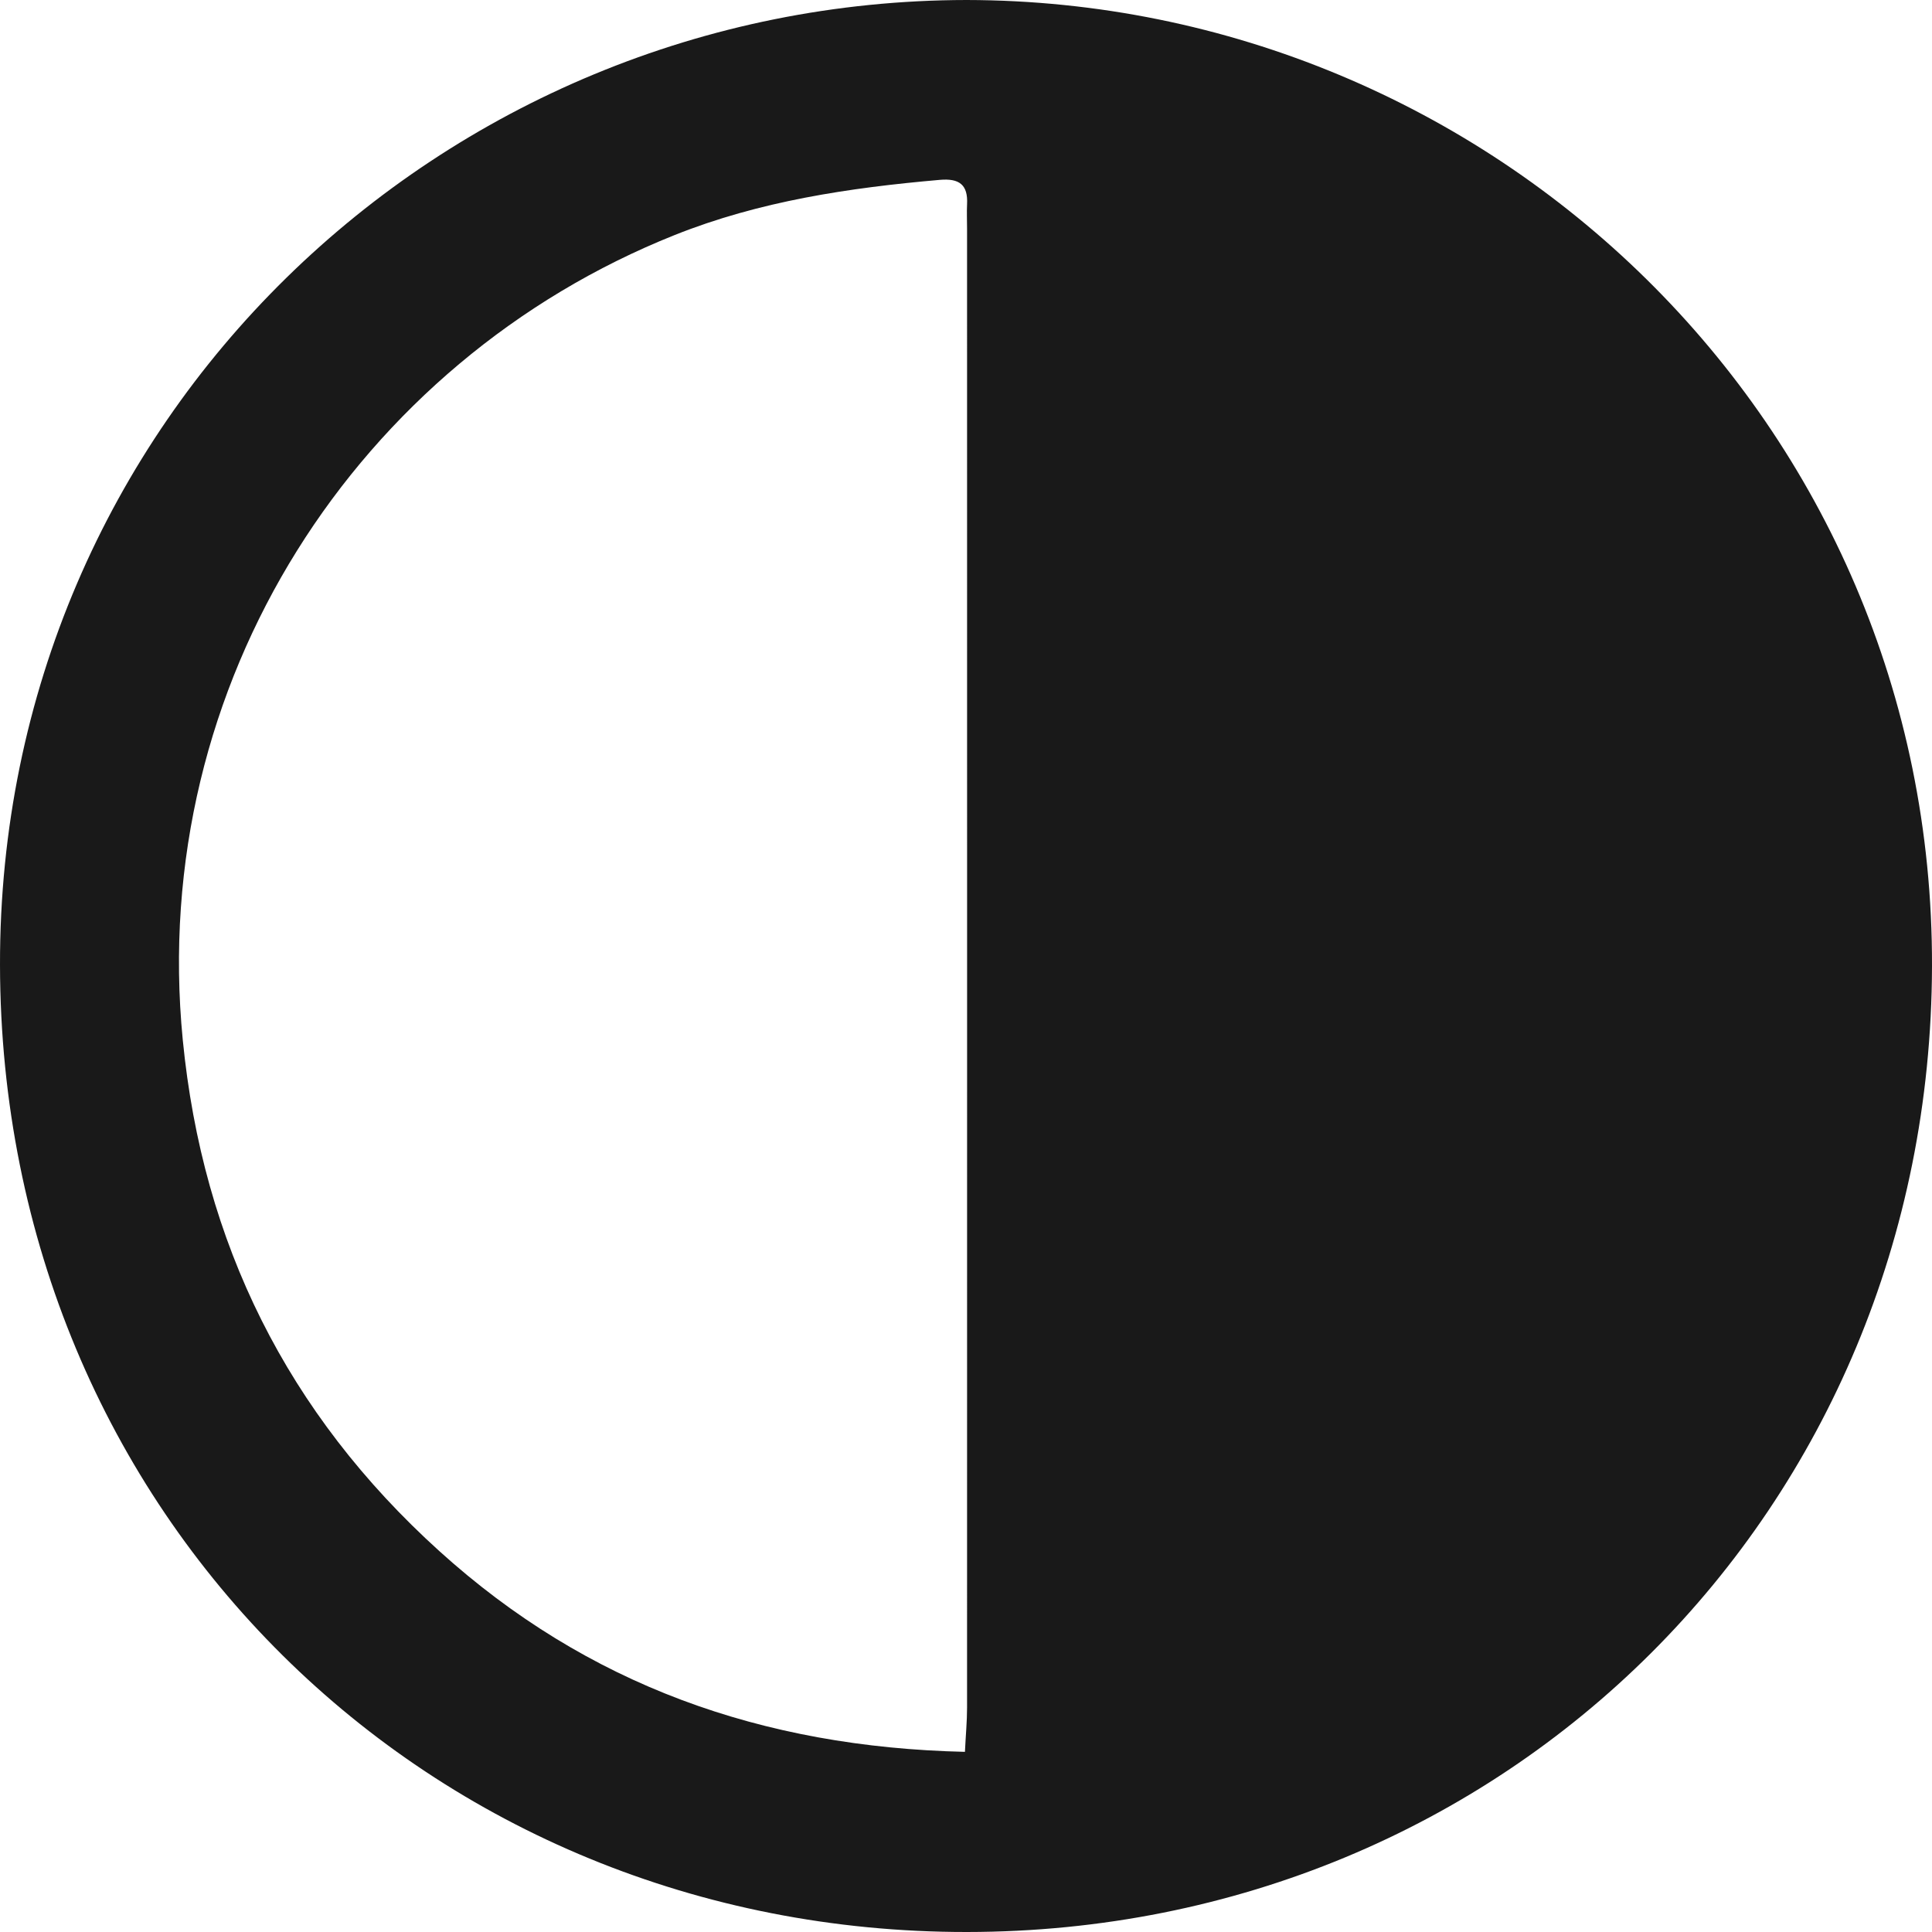 <svg width="20" height="20" viewBox="0 0 20 20" fill="none" xmlns="http://www.w3.org/2000/svg">
<g clip-path="url(#clip0_2080_1843)">
<path d="M10.006 0C15.435 0.009 20.015 4.365 20 10.004C19.985 15.637 15.589 19.996 10.009 20C4.454 20.004 0.01 15.695 1.64807e-05 9.99C-0.01 4.331 4.581 0.007 10.006 0ZM9.989 18.135C9.997 17.964 10.011 17.82 10.011 17.677C10.012 12.573 10.011 7.47 10.011 2.367C10.011 2.283 10.007 2.199 10.011 2.116C10.022 1.912 9.931 1.844 9.728 1.862C8.789 1.944 7.862 2.082 6.982 2.434C3.711 3.74 1.529 7.063 1.892 10.765C2.098 12.871 2.976 14.634 4.547 16.056C6.078 17.442 7.889 18.087 9.989 18.135Z" fill="#191919"/>
</g>
<defs>
<clipPath id="clip0_2080_1843">
<rect width="20" height="20" fill="white"/>
</clipPath>
</defs>
</svg>
